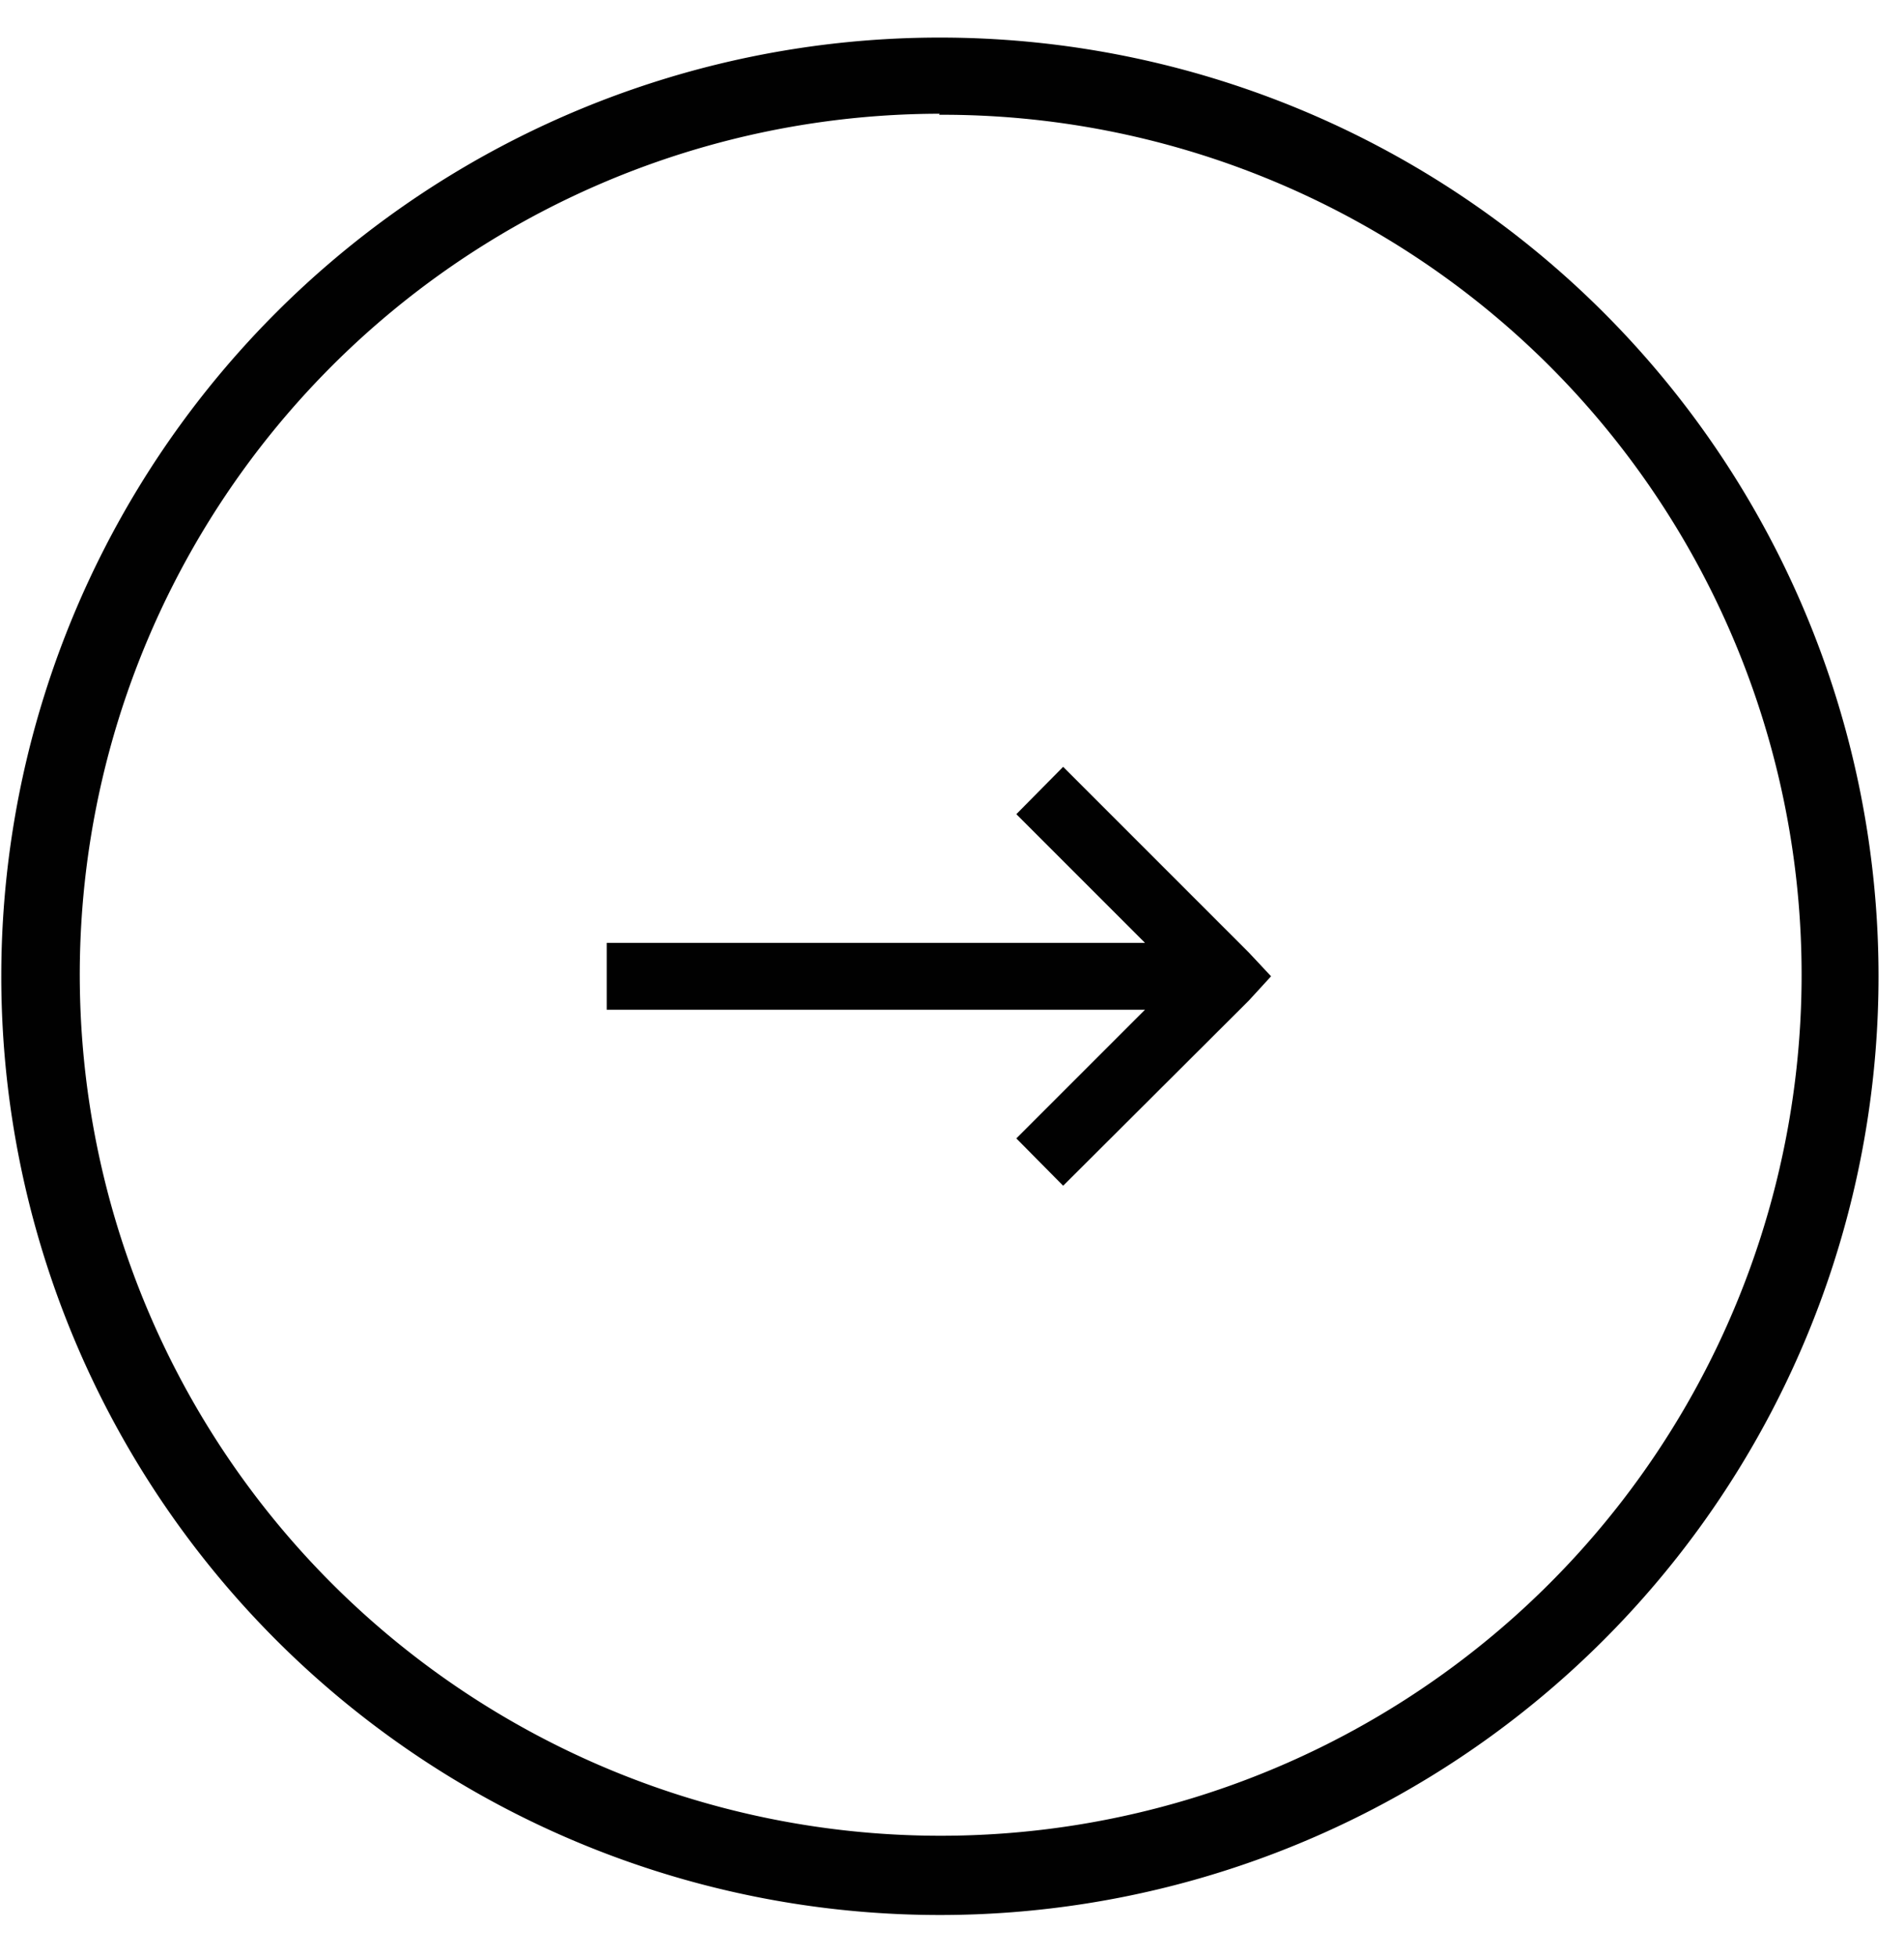 <svg width="37" height="38" viewBox="0 0 37 38" version="1.1" xmlns="http://www.w3.org/2000/svg"><g id="Page-1" stroke="none" stroke-width="1" fill="none" fill-rule="evenodd"><g id="icons-drama" transform="translate(-1 -220)" fill="#010101"><g id="Group-4" transform="translate(1 220)"><path id="Path" d="M24.27 18.51l-3.61-3.61-.91.92 2.5 2.5H11.79v1.3h10.46l-2.5 2.5.91.92 3.61-3.6.43-.47z"/><path d="M18.26 37.21A18.24 18.24 0 1118.27.73a18.24 18.24 0 01-.01 36.48zm0-35a16.73 16.73 0 1011.85 4.9 16.7 16.7 0 00-11.86-4.88l.01-.02z" id="Shape" fill-rule="nonzero"/></g></g></g></svg>